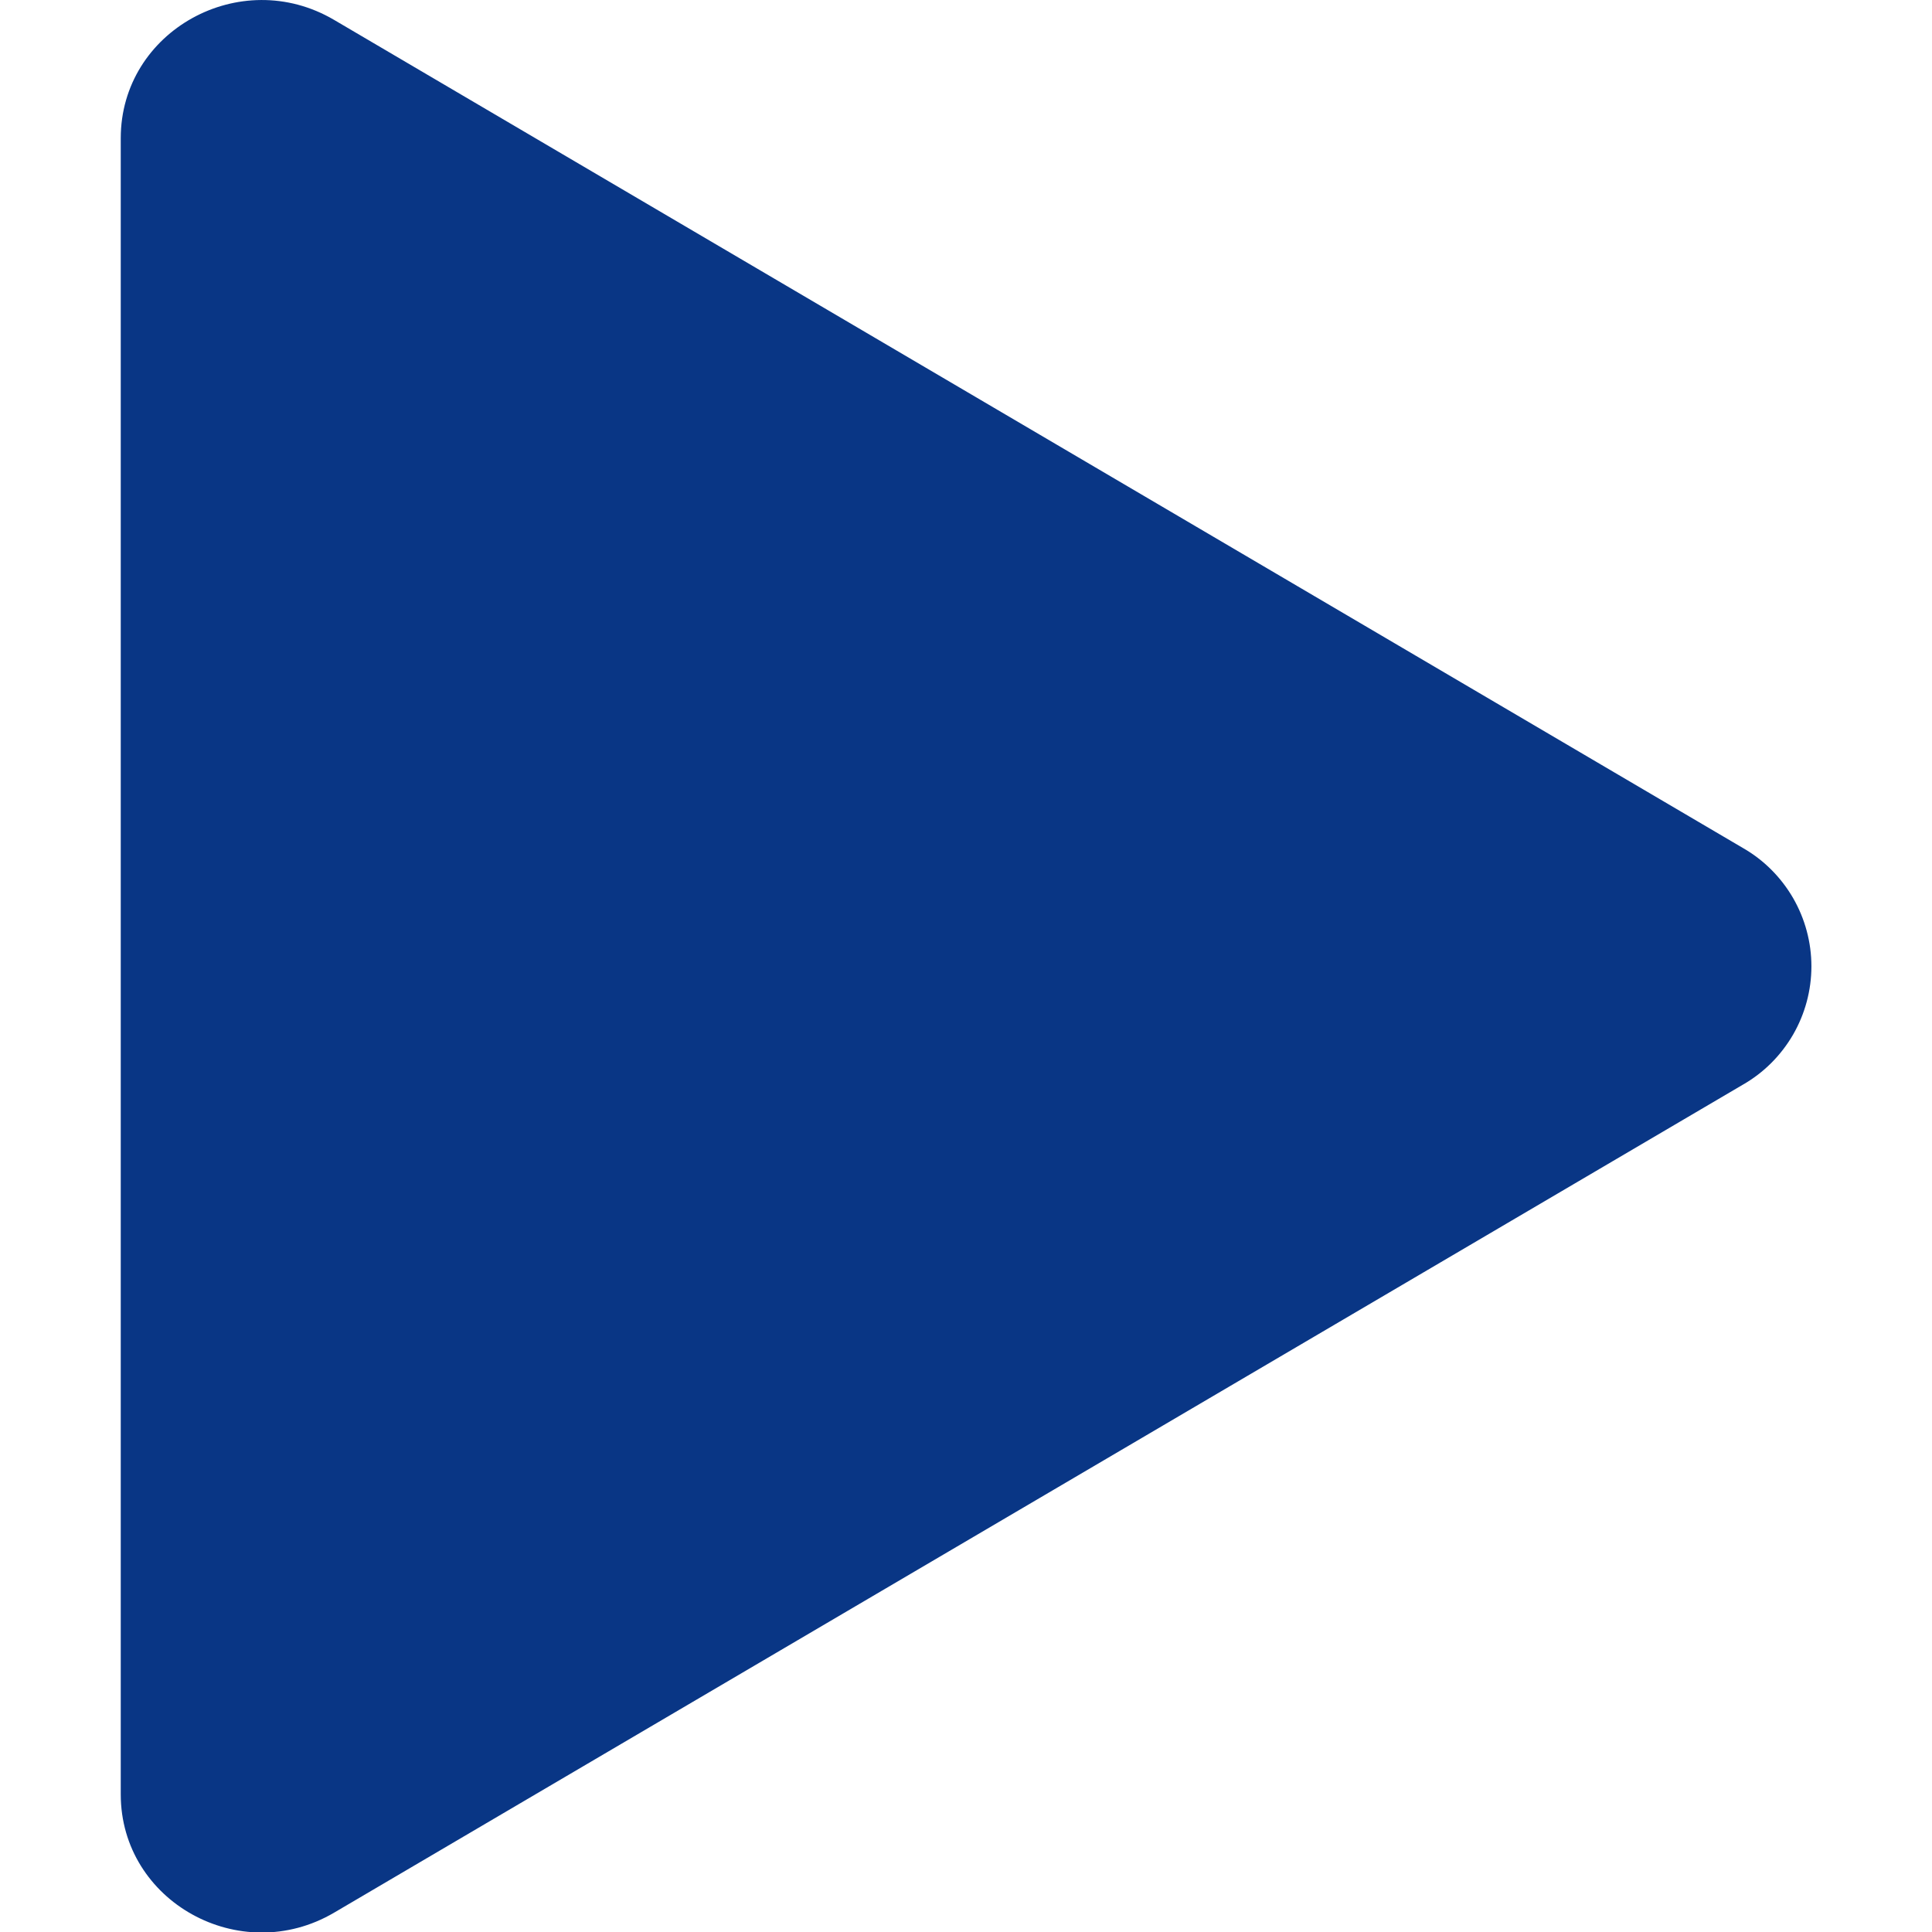 <svg xmlns="http://www.w3.org/2000/svg" width="24" height="24" viewBox="0 0 24 24" fill="none"><g clip-path="url(#clip0_529_308)"><path fill-rule="evenodd" clip-rule="evenodd" d="M21.651 10.534C21.91 10.682 22.124 10.897 22.274 11.155C22.423 11.413 22.502 11.706 22.502 12.004C22.502 12.302 22.423 12.595 22.274 12.853C22.124 13.111 21.91 13.326 21.651 13.474L4.15 23.76C2.983 24.445 1.5 23.622 1.5 22.29L1.5 1.717C1.5 0.384 2.985 -0.438 4.15 0.247L21.651 10.534Z" fill="#093685"></path></g><defs><clipPath id="clip0_529_308"><rect width="24" height="24" fill="white" transform="translate(24) rotate(90)"></rect></clipPath></defs></svg>